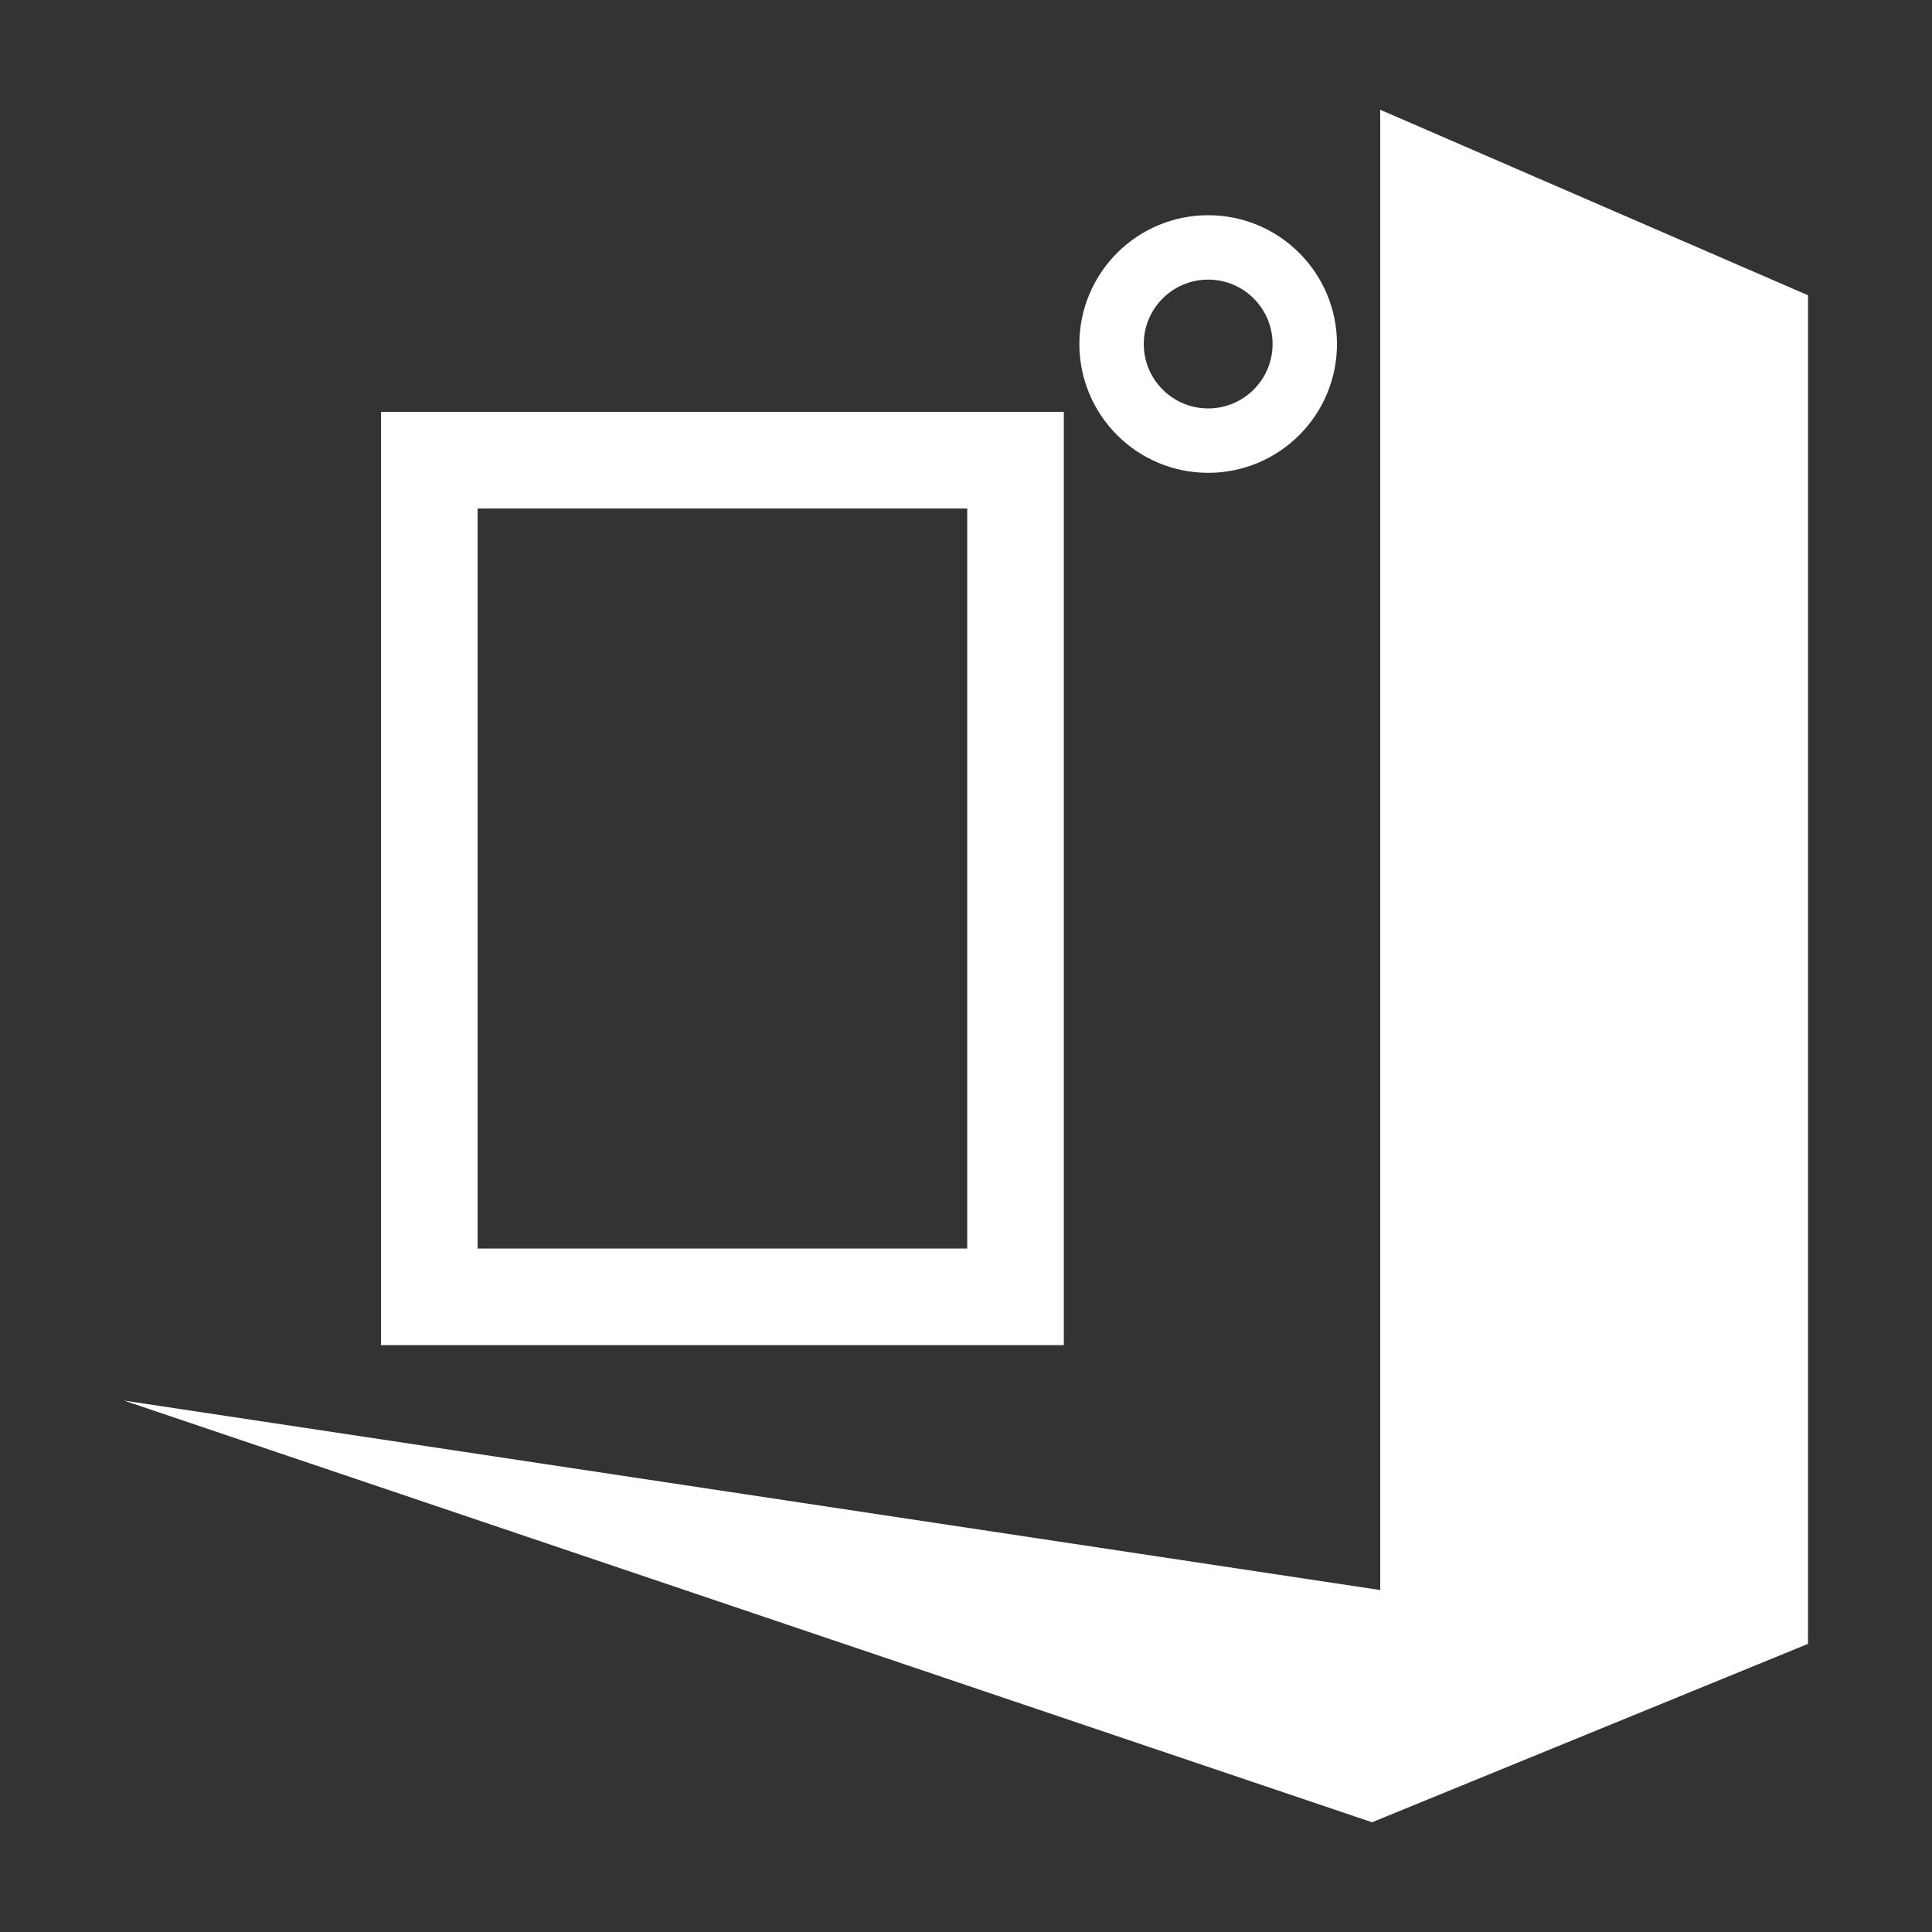<svg xmlns="http://www.w3.org/2000/svg" viewBox="0 0 60 60">
  <rect x="0" y="0" width="60" height="60" fill="#333333" stroke="none"/>
  <polygon class="g-fill-primary" fill="white" points="56.149,9.17 42.864,3.408 42.864,49.38 3.851,43.496 42.61,56.592 56.149,51.052 "/>
  <circle class="g-fill-primary" cx="37.521" cy="10.684" r="3" stroke="white" stroke-width="2" fill="transparent" />
  <rect class="g-fill-primary" x="13.333" y="14.291" width="18.205" height="25.983" stroke="white" stroke-width="3" fill="transparent" />
</svg>